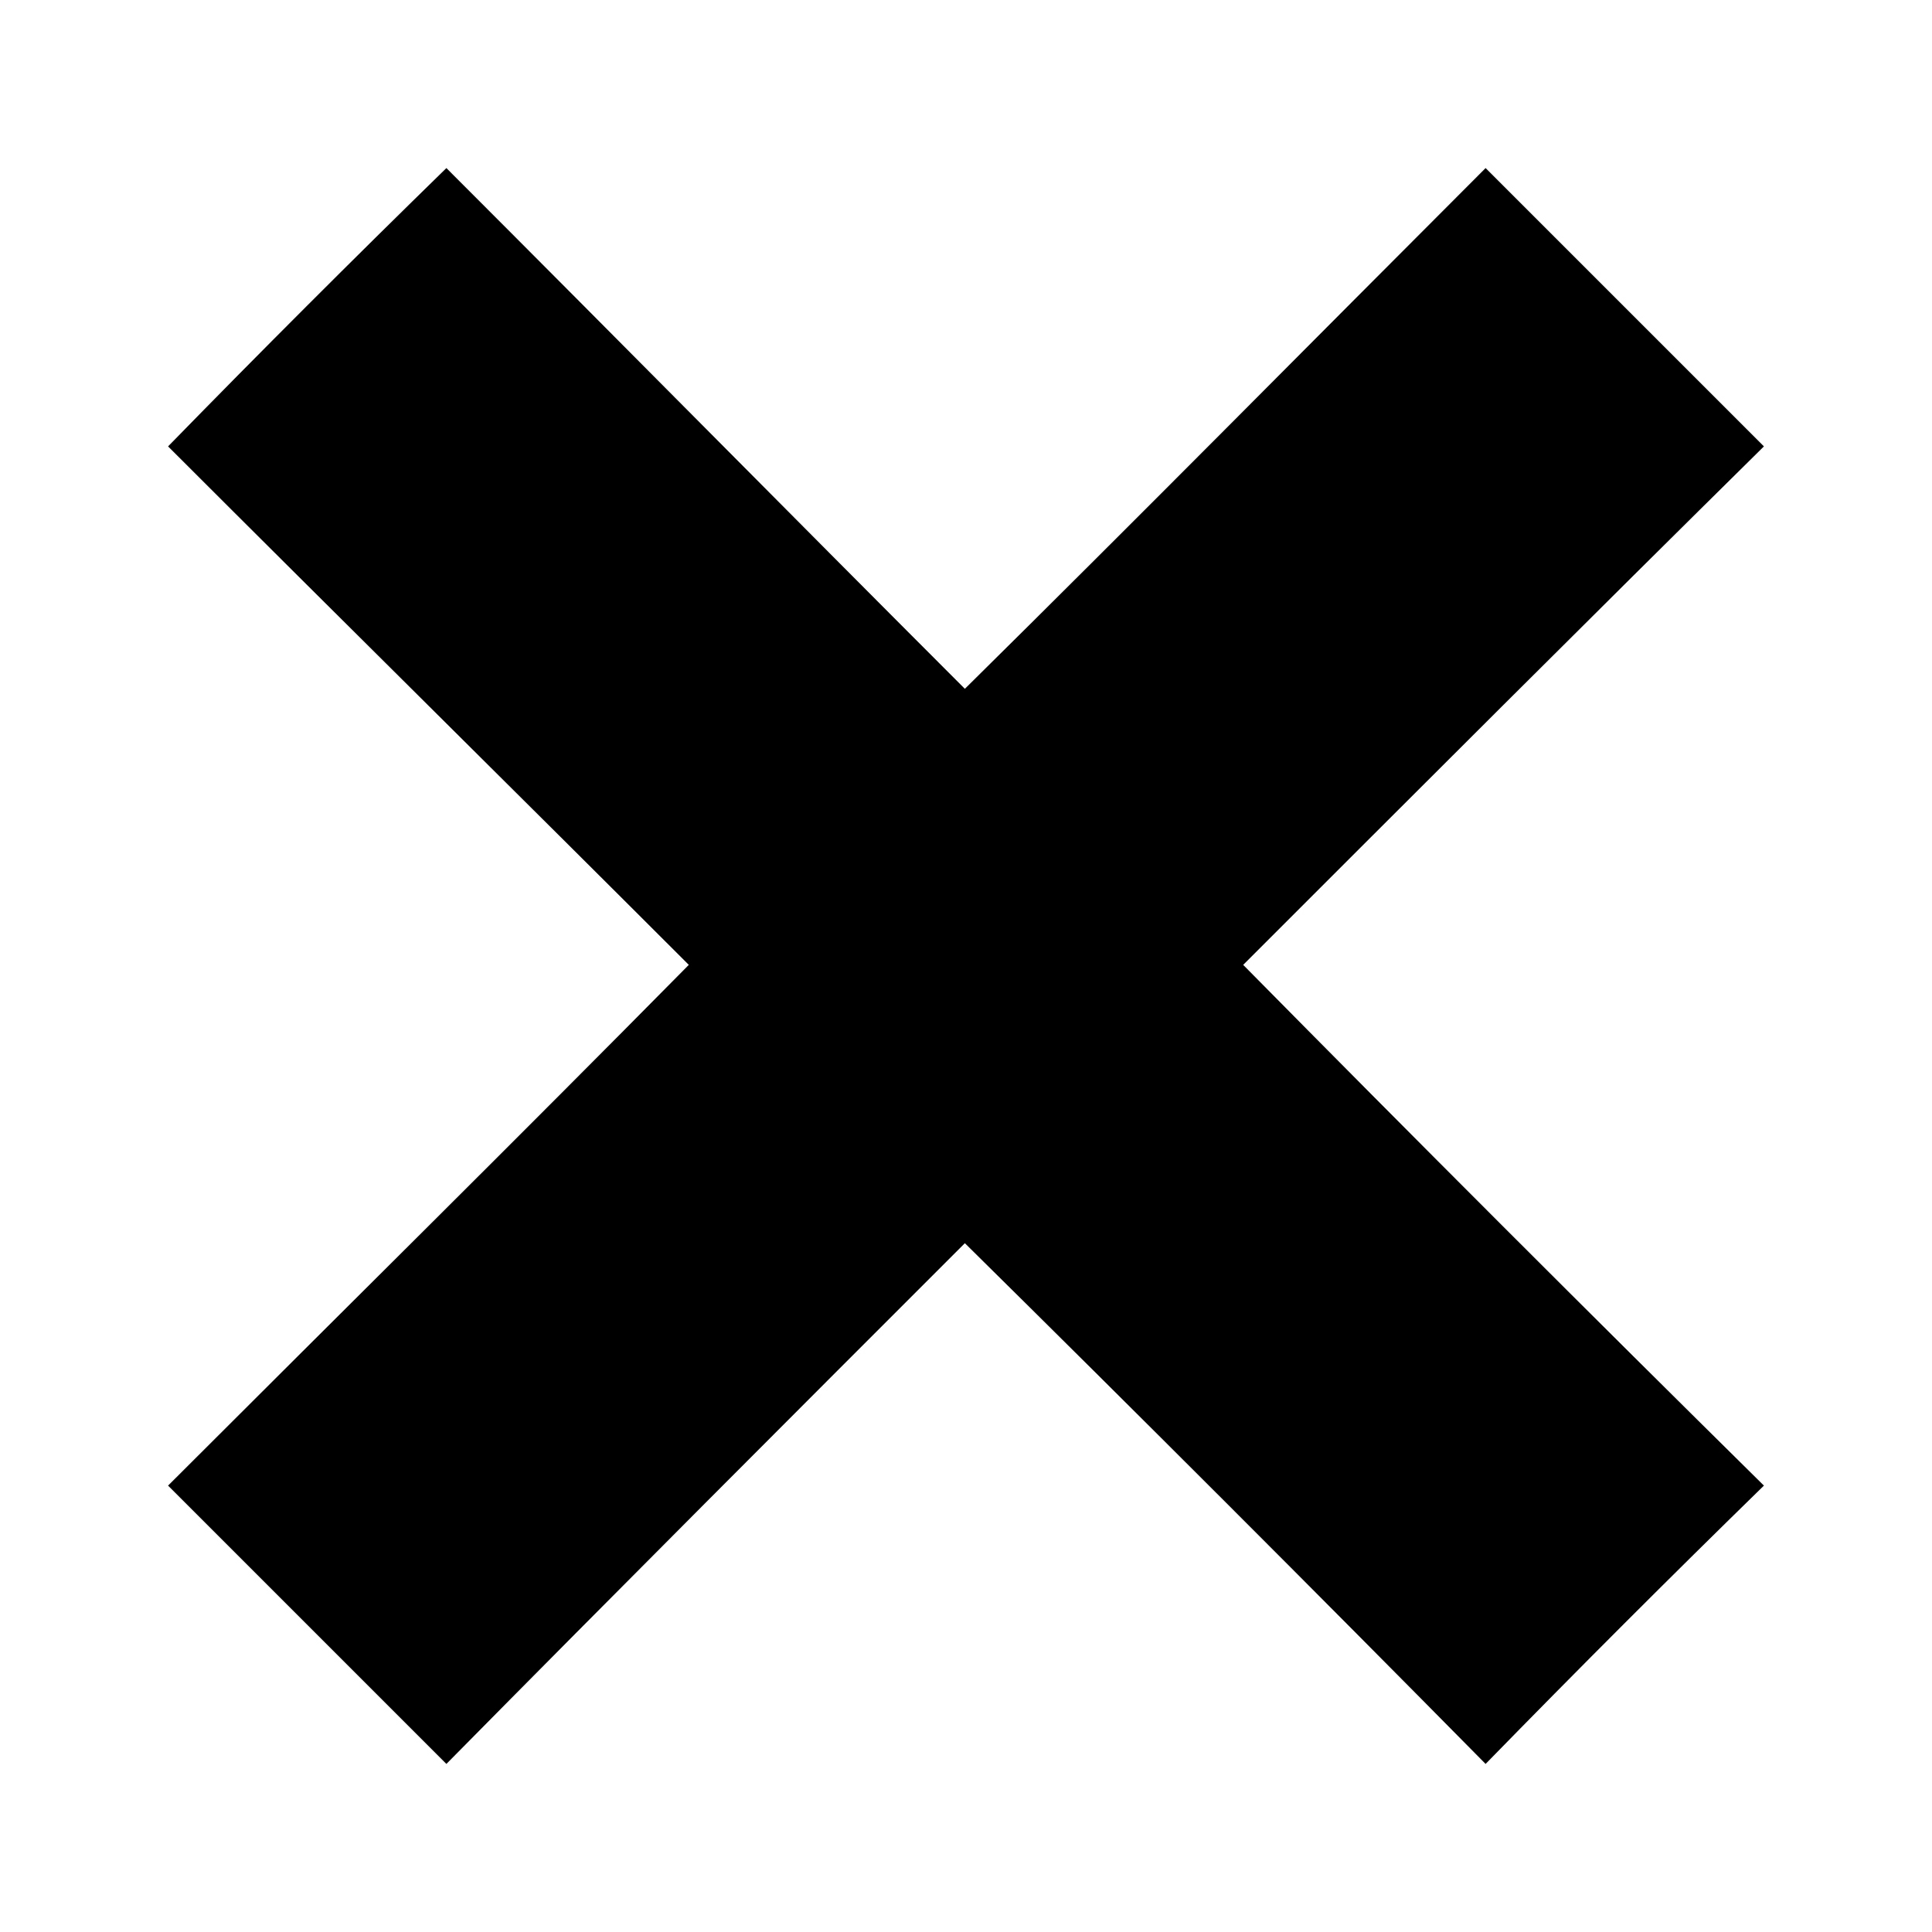 <?xml version="1.0" encoding="UTF-8"?>
<!-- Uploaded to: ICON Repo, www.svgrepo.com, Generator: ICON Repo Mixer Tools -->
<svg fill="#000000" width="800px" height="800px" version="1.1" viewBox="144 144 512 512" xmlns="http://www.w3.org/2000/svg">
 <path d="m188.54 262.3c24.387-24.98 48.773-49.371 73.758-73.758 45.801 45.801 91.602 92.195 137.4 138 46.395-45.801 92.195-92.195 138-138 24.387 24.387 48.773 48.773 73.758 73.758-46.395 45.801-92.195 91.602-138 137.4 45.801 46.395 91.602 92.195 138 138-24.98 24.387-49.371 48.773-73.758 73.758-45.801-46.395-91.602-92.195-138-138-45.801 45.801-91.602 91.602-137.4 138-24.98-24.98-49.371-49.371-73.758-73.758 45.801-45.801 92.195-91.602 138-138-45.801-45.801-92.195-91.602-138-137.4z" fill-rule="evenodd"/>
</svg>
